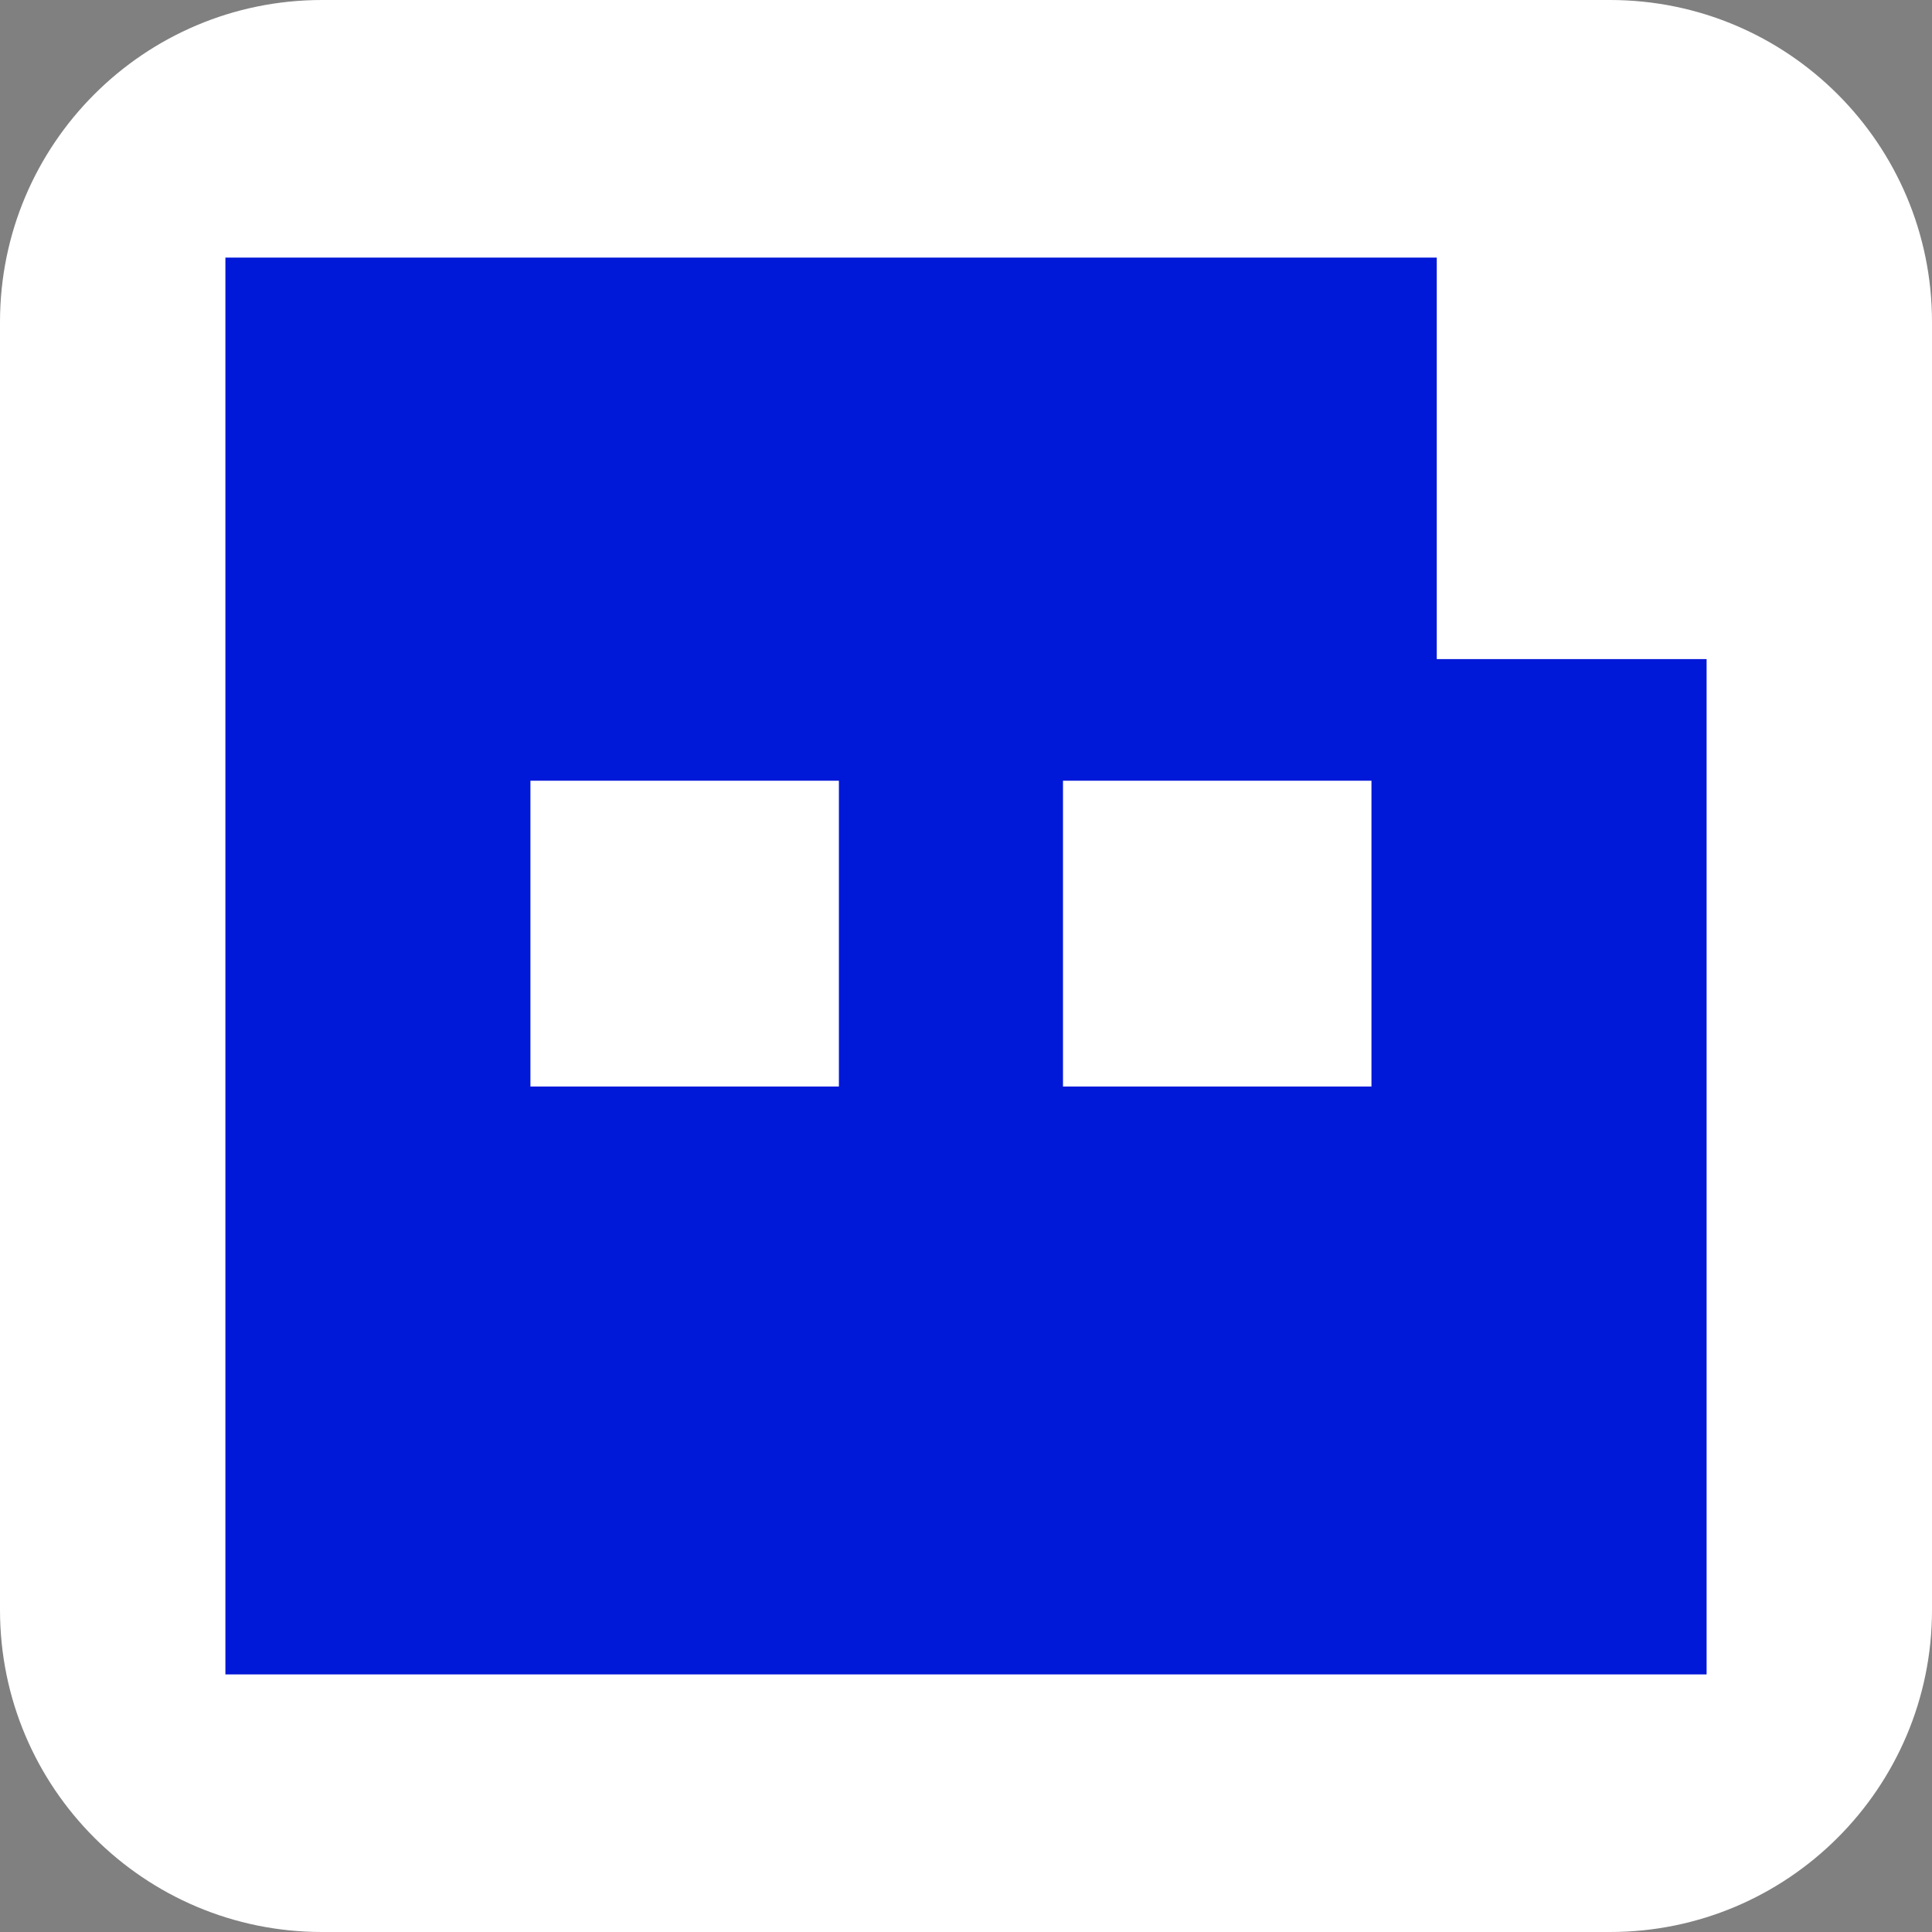 <?xml version="1.0" encoding="UTF-8"?> <svg xmlns="http://www.w3.org/2000/svg" width="60" height="60" viewBox="0 0 60 60" fill="none"><rect x="0" y="0" width="60" height="60" fill="#808080" stroke="none"/><g clip-path="url(#clip0_26_2)"><path d="M50 0H10C4.477 0 0 4.477 0 10V50C0 55.523 4.477 60 10 60H50C55.523 60 60 55.523 60 50V10C60 4.477 55.523 0 50 0Z" fill="white"></path><path d="M44.62 20.469V8H7V52H53V20.469H44.62ZM26.058 33.743H16.473V24.246H26.053V33.743H26.058ZM42.592 33.743H33.012V24.246H42.592V33.743Z" fill="#0018D8"></path></g><defs><clipPath id="clip0_26_2"><rect width="60" height="60" fill="white"></rect></clipPath></defs></svg> 